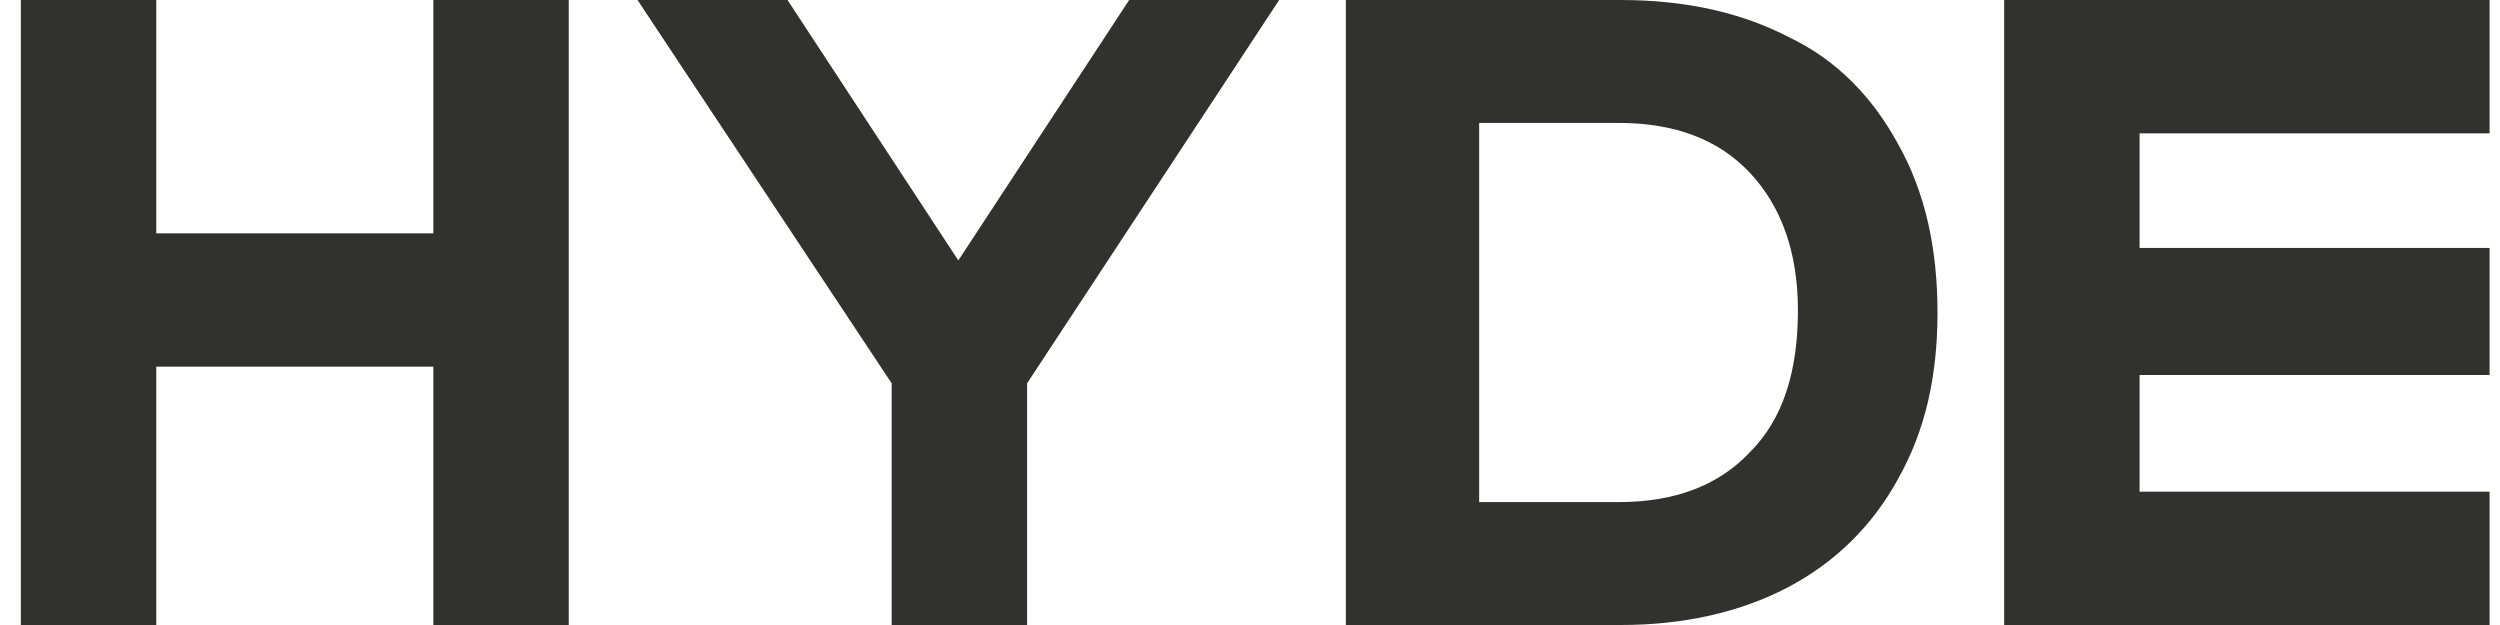 <?xml version="1.0" encoding="UTF-8"?> <svg xmlns="http://www.w3.org/2000/svg" xmlns:xlink="http://www.w3.org/1999/xlink" version="1.1" id="Layer_1" x="0px" y="0px" width="120px" height="30px" viewBox="0 0 120 30" style="enable-background:new 0 0 120 30;" xml:space="preserve"> <style type="text/css"> .st0{fill:#313130;} </style> <g> <path class="st0" d="M46,12.5L37.8,0h-7.2l12.2,18.4V30h6.5V18.4L61.4,0h-7.2L46,12.5z M20.9,11.2H7.5V0H1v30h6.5V17.6h13.3V30h6.5 V0h-6.5V11.2z M85.9,1.8c-2.3-1.2-5-1.8-8.1-1.8H64.6v30h13.2c3,0,5.7-0.6,8-1.8c2.3-1.2,4.1-3,5.3-5.2c1.3-2.3,1.9-4.9,1.9-8 c0-3.1-0.6-5.8-1.9-8.1C89.9,4.7,88.2,2.9,85.9,1.8z M84,21.7c-1.5,1.6-3.6,2.4-6.3,2.4h-6.7V5.9h6.7c2.7,0,4.8,0.8,6.3,2.4 c1.5,1.6,2.3,3.8,2.3,6.6C86.3,17.8,85.6,20.1,84,21.7z M119.5,6.4V0H96.2v30h23.3v-6.4h-16.8V18h16.8v-6.1h-16.8V6.4H119.5z"></path> </g> </svg> 